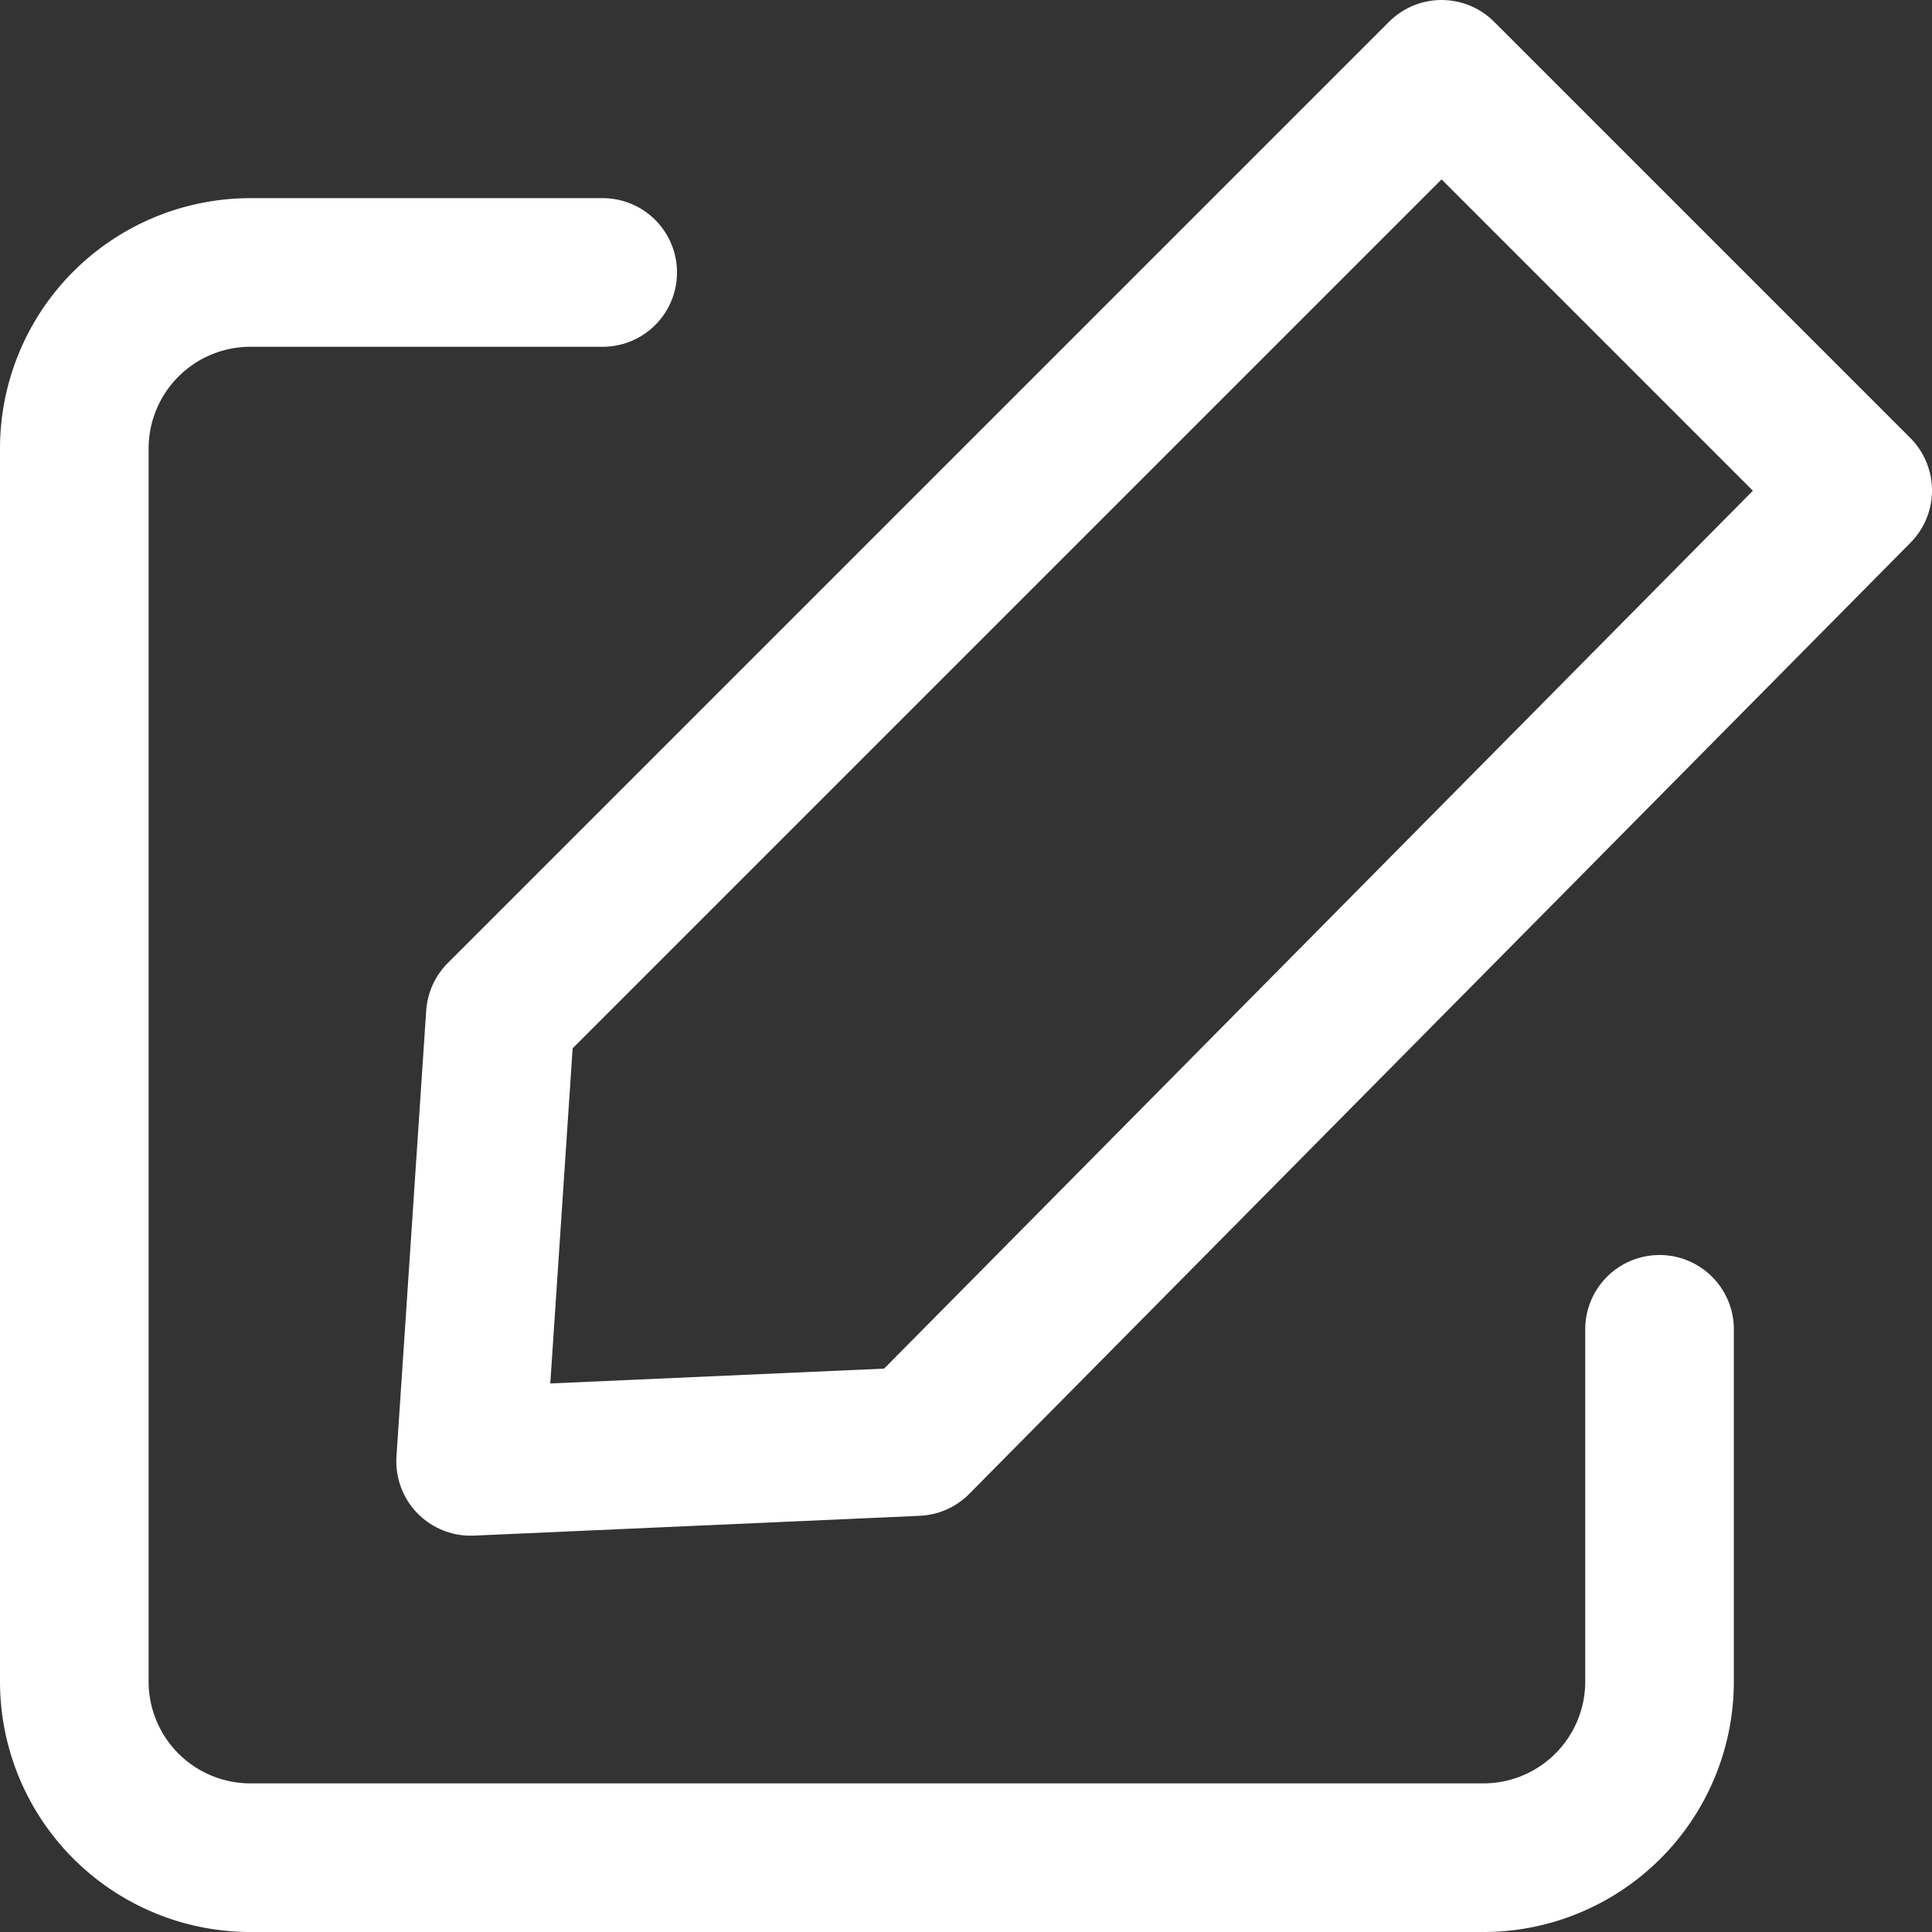<svg xmlns="http://www.w3.org/2000/svg" width="19.5" height="19.5" viewBox="0 0 19.5 19.5">
  <rect x="0" y="0" width="19.5" height="19.5" fill="#333333" stroke="none"/>
  <g id="explore-icon" transform="translate(0.75 0.75)">
    <g id="Group_284" data-name="Group 284">
      <path id="Path_212" data-name="Path 212" d="M18,14.667v3.556A1.778,1.778,0,0,1,16.222,20H3.778A1.778,1.778,0,0,1,2,18.222V5.778A1.778,1.778,0,0,1,3.778,4H7.333" transform="translate(-2 -2)" fill="none" stroke="#fff" stroke-linecap="round" stroke-linejoin="round" stroke-width="1.5"/>
      <path id="Path_213" data-name="Path 213" d="M12.5,15.8,22,6.2,17.8,2,8.3,11.5,8,16Z" transform="translate(-4 -2)" fill="none" stroke="#fff" stroke-linecap="round" stroke-linejoin="round" stroke-width="1.5"/>
    </g>
  </g>
</svg>
